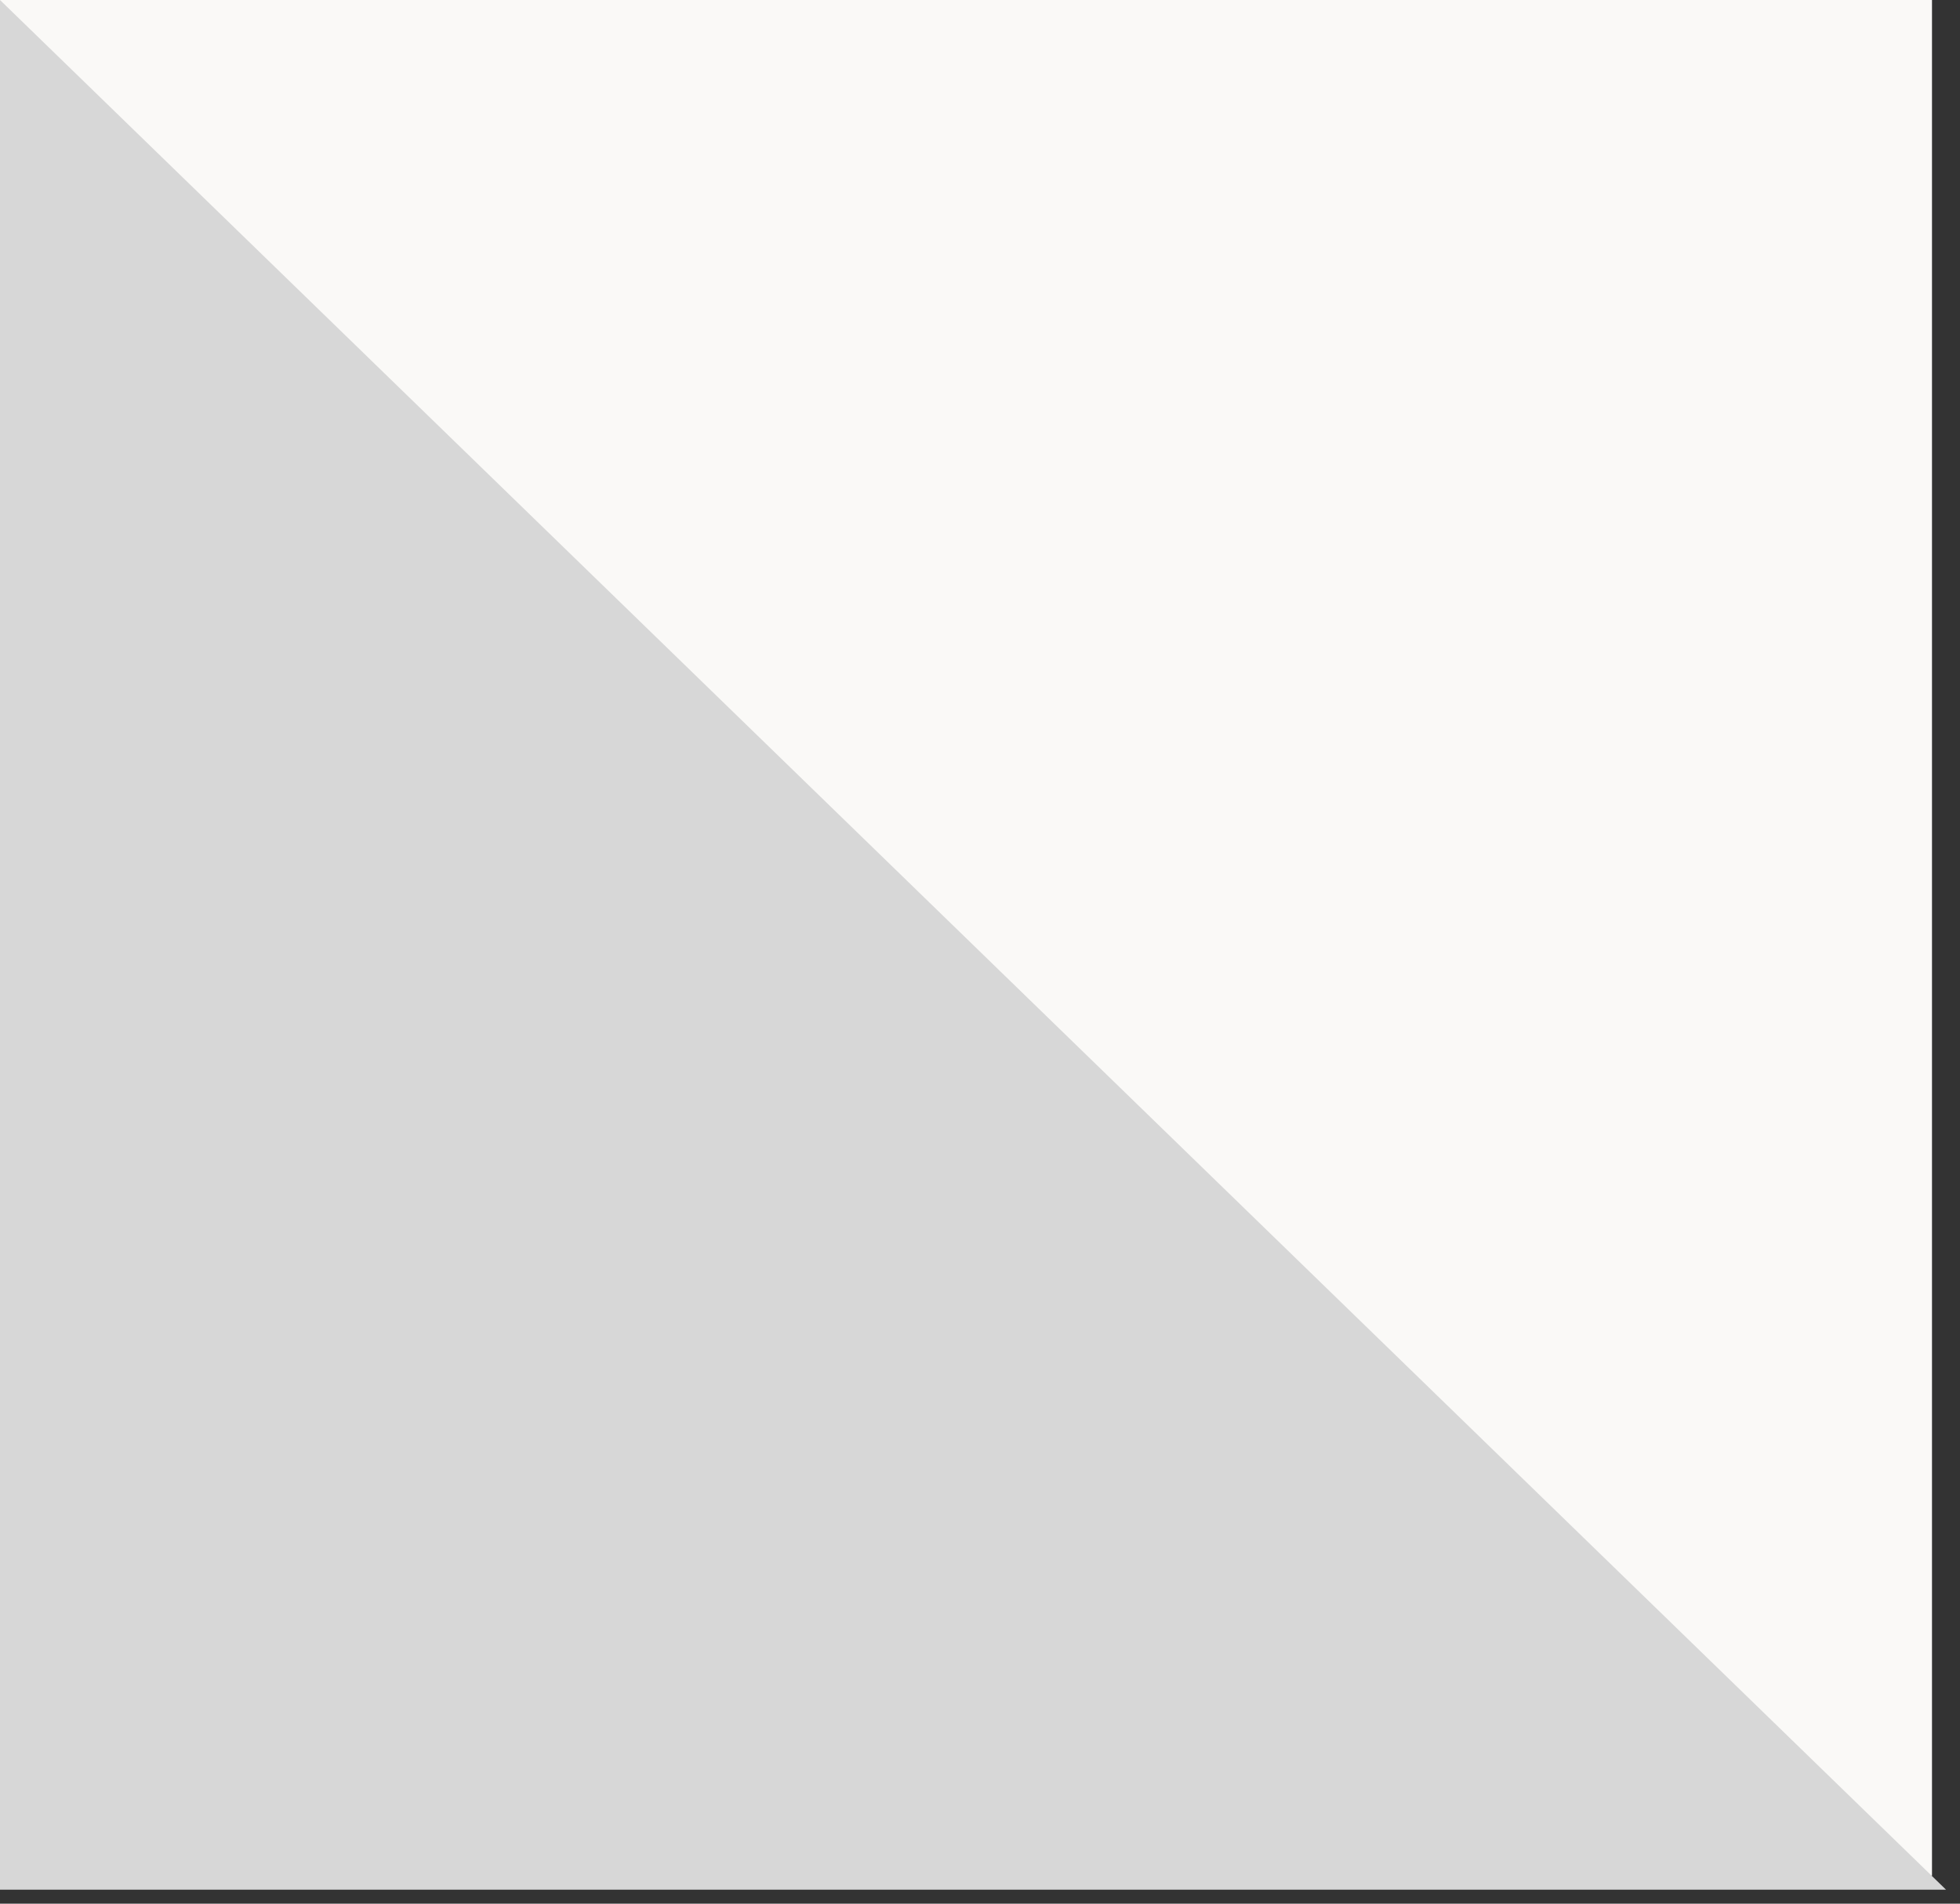 <svg width="70" height="68" viewBox="0 0 70 68" fill="none" xmlns="http://www.w3.org/2000/svg">
<rect x="0" y="0" width="70" height="68" fill="#333333" stroke="none"/>
<rect width="69" height="67" fill="#FAF9F7"/>
<path d="M0 67.5V0L69.5 67.5H0Z" fill="#D7D7D7"/>
</svg>

